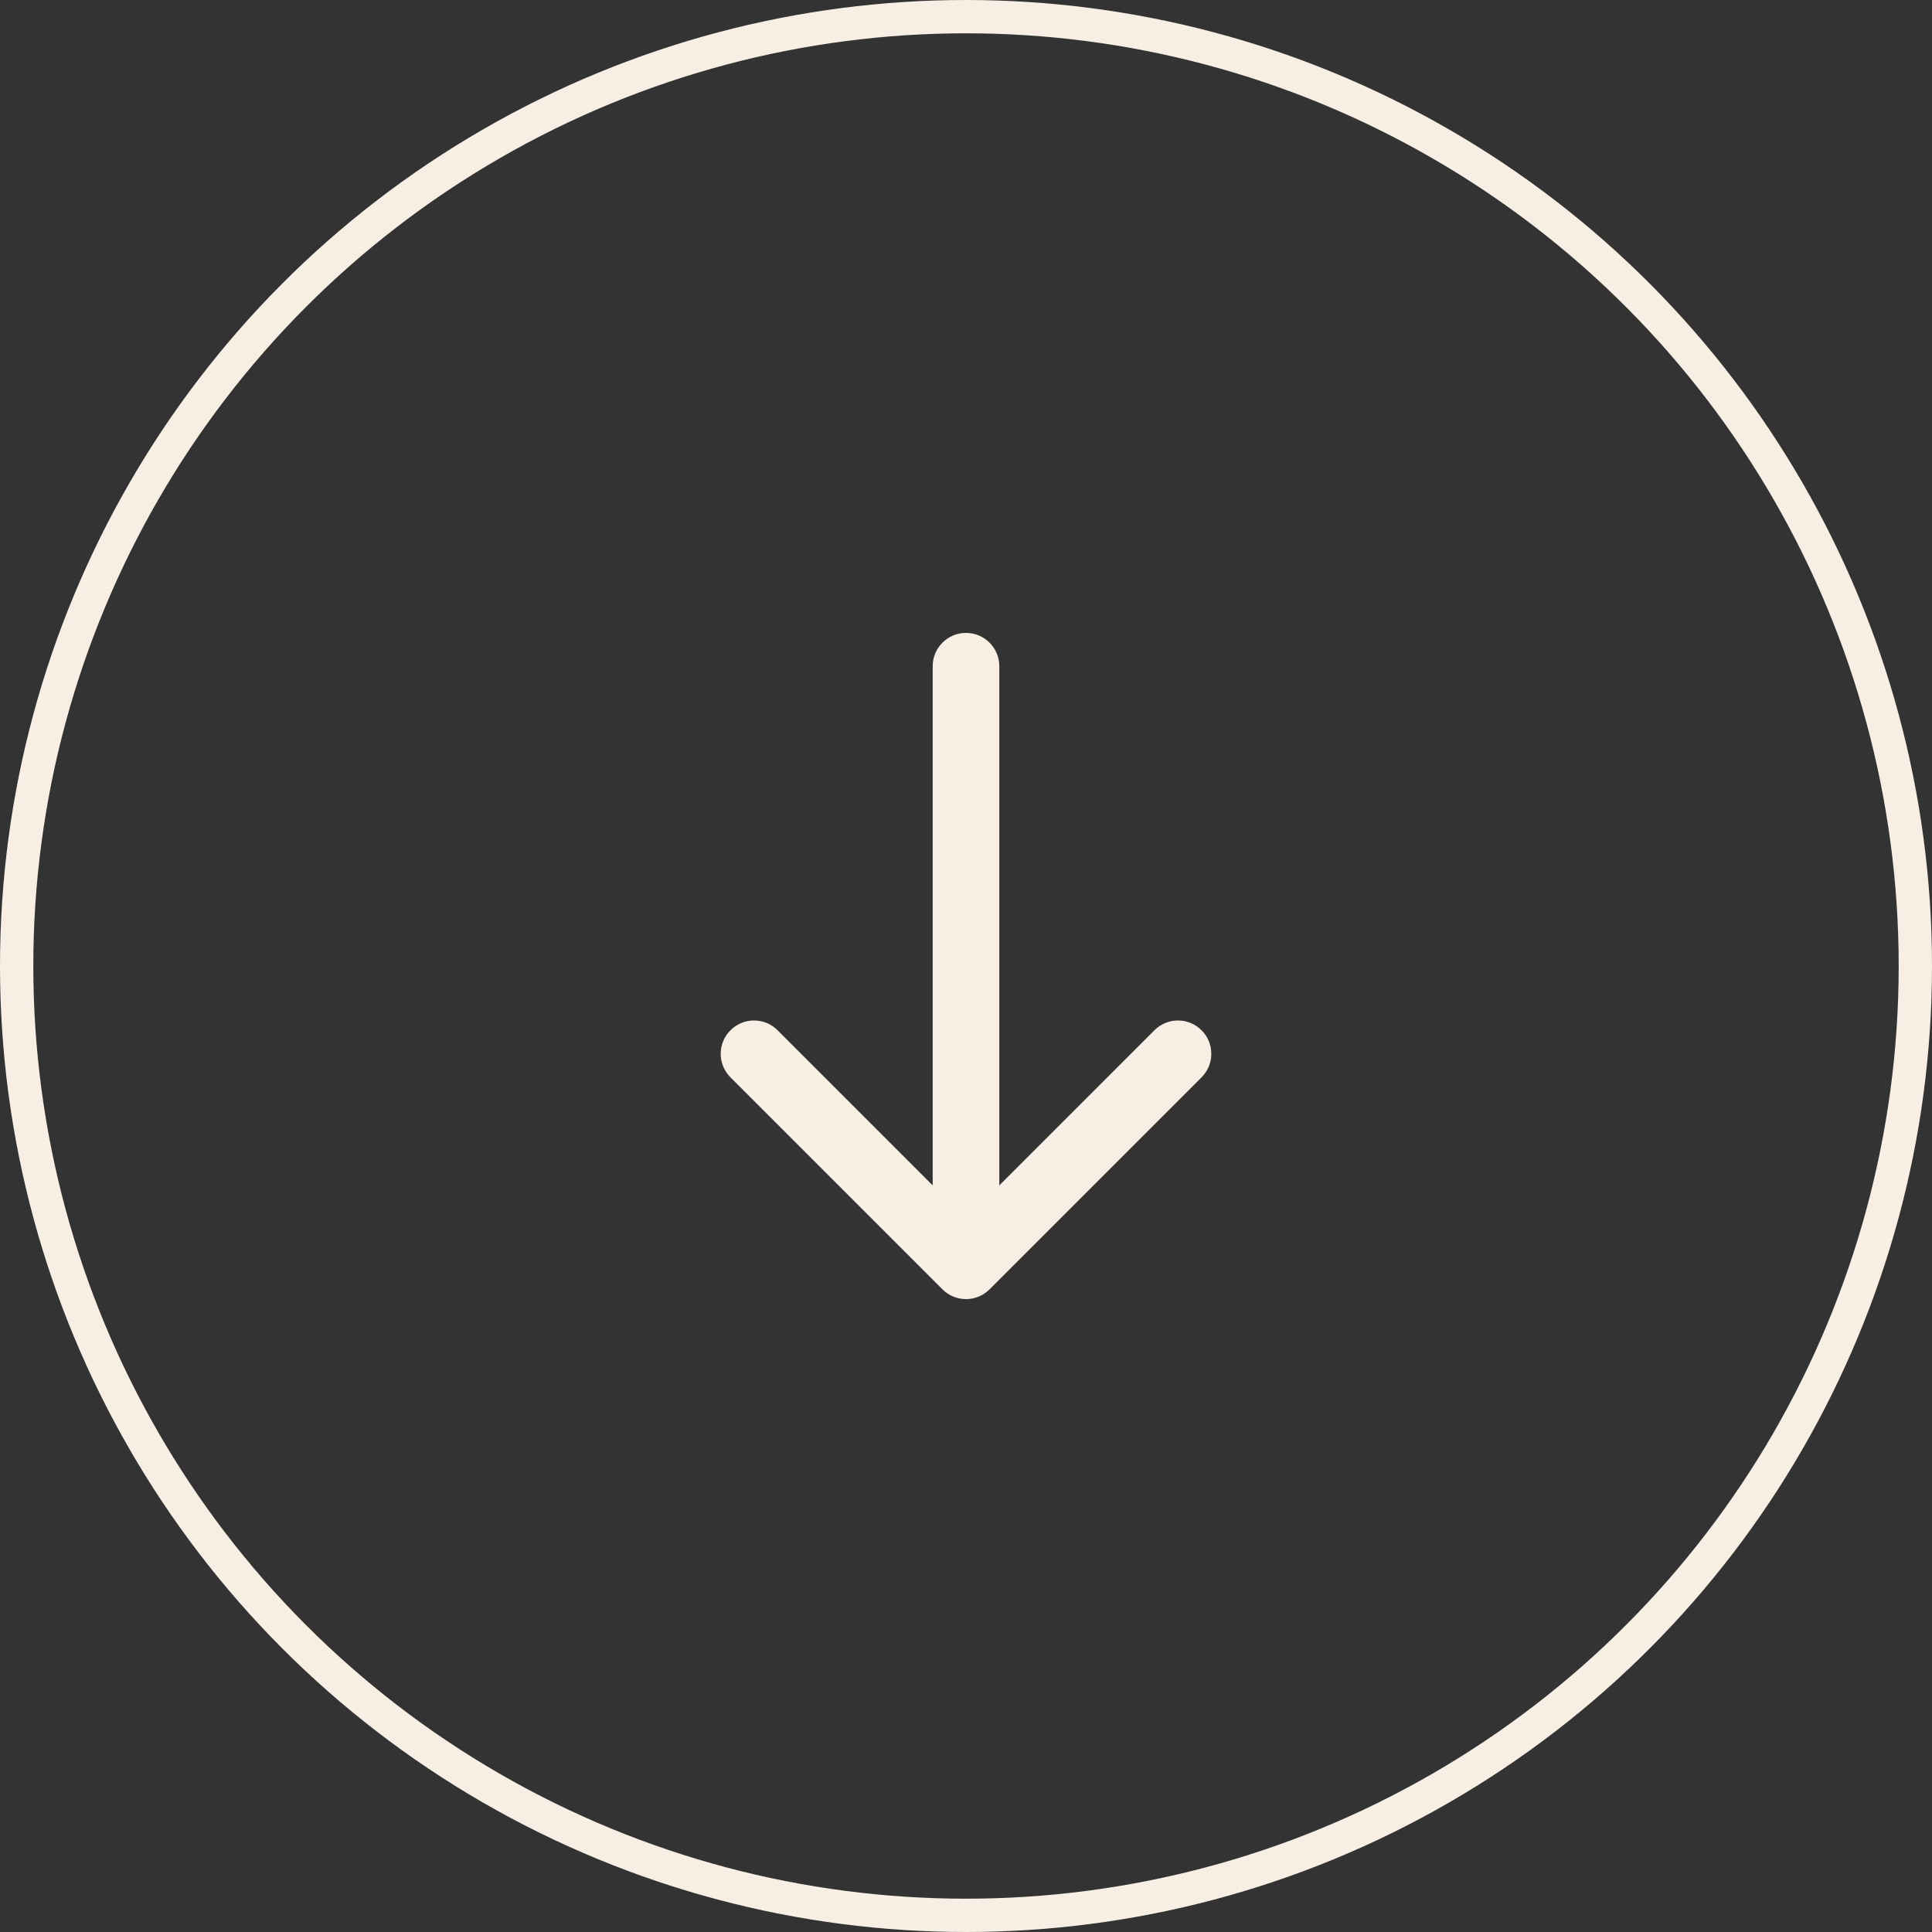 <svg width="58" height="58" viewBox="0 0 58 58" fill="none" xmlns="http://www.w3.org/2000/svg">
<rect x="0" y="0" width="58" height="58" fill="#333333" stroke="none"/>
<circle cx="29" cy="29" r="28.5" stroke="#F7EFE3"/>
<path d="M30 20C30 19.448 29.552 19 29 19C28.448 19 28 19.448 28 20L30 20ZM28.293 38.707C28.683 39.098 29.317 39.098 29.707 38.707L36.071 32.343C36.462 31.953 36.462 31.32 36.071 30.929C35.681 30.538 35.047 30.538 34.657 30.929L29 36.586L23.343 30.929C22.953 30.538 22.32 30.538 21.929 30.929C21.538 31.32 21.538 31.953 21.929 32.343L28.293 38.707ZM29 20L28 20L28 38L29 38L30 38L30 20L29 20Z" fill="#F7EFE3"/>
</svg>
